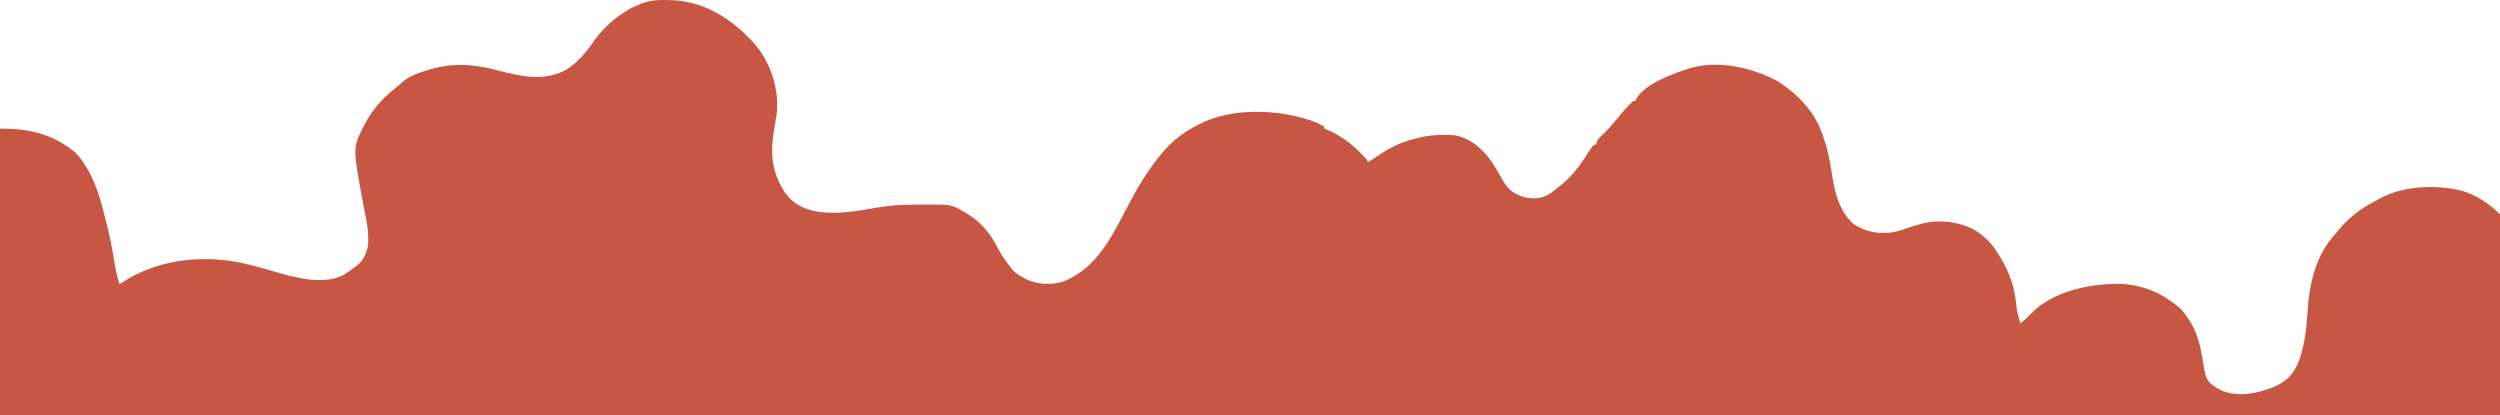 <?xml version="1.0" encoding="UTF-8" standalone="no"?> <svg xmlns="http://www.w3.org/2000/svg" xmlns:xlink="http://www.w3.org/1999/xlink" xmlns:serif="http://www.serif.com/" width="100%" height="100%" viewBox="0 0 1512 251" version="1.1" xml:space="preserve" style="fill-rule:evenodd;clip-rule:evenodd;stroke-linejoin:round;stroke-miterlimit:2;"> <g transform="matrix(1,0,0,1,0,0.284)"> <path d="M402.285,-0.28C403.014,-0.275 403.743,-0.269 404.494,-0.264C424.884,0.139 440.621,9.737 454.491,24.13C464.822,35.25 470.249,49.512 470.049,64.618C469.908,68.27 469.272,71.809 468.619,75.399C465.753,91.243 466.013,102.763 474.896,116.462C479.966,123.369 486.582,126.371 494.867,127.797C506.582,129.471 518.164,127.435 529.681,125.384C537.816,123.937 545.66,123.464 553.907,123.465C555.508,123.463 557.109,123.452 558.709,123.439C575.288,123.377 575.288,123.377 582.323,127.465C582.779,127.72 583.236,127.975 583.706,128.237C592.921,133.528 598.651,140.28 603.415,149.622C605.472,153.619 607.874,157.213 610.689,160.722C611.176,161.364 611.663,162.005 612.165,162.666C613.92,164.757 615.91,165.994 618.291,167.286C618.666,167.502 619.042,167.718 619.429,167.941C626.209,171.727 634.362,172.131 641.868,170.43C660.488,163.741 670.077,147.343 678.695,130.809C685.133,118.46 691.54,106.269 700.308,95.409C700.805,94.781 701.302,94.153 701.814,93.506C709.209,84.265 717.167,78.563 727.834,73.638C728.397,73.373 728.96,73.108 729.539,72.835C749.174,64.678 776.154,66.173 795.688,73.638C797.431,74.438 799.114,75.3 800.809,76.199L800.809,77.48C801.305,77.674 801.8,77.868 802.31,78.068C812.331,82.1 819.865,88.691 827.055,96.69L827.055,97.97C827.482,97.699 827.908,97.427 828.348,97.147C829.595,96.353 830.844,95.561 832.094,94.771C833.352,93.965 834.602,93.144 835.839,92.305C848.297,83.955 865.517,79.926 880.426,81.642C890.408,83.748 897.669,90.713 903.124,98.941C905.011,101.93 906.755,104.999 908.465,108.093C912.077,114.414 915.439,117.146 922.435,119.101C928.175,120.283 932.882,119.784 937.828,116.542C939.786,115.098 941.679,113.599 943.56,112.057C943.982,111.733 944.405,111.409 944.84,111.074C951.804,105.543 957.497,96.905 962.211,89.398C963.404,87.725 963.404,87.725 965.324,87.085C965.443,86.53 965.443,86.53 965.564,85.964C966.164,83.806 967.539,82.842 969.165,81.322C972.361,78.292 975.148,75.05 977.909,71.622C980.974,67.886 984.17,64.108 987.729,60.831L989.009,60.831C989.171,60.451 989.333,60.07 989.499,59.678C994.943,49.976 1012.7,43.98 1022.63,40.783C1039.82,35.99 1060.4,40.713 1075.67,49.145C1087.15,56.608 1097.26,67.012 1101.83,80.001C1102.11,80.759 1102.38,81.517 1102.66,82.298C1104.91,88.728 1106.4,95.093 1107.43,101.812C1109.35,114.135 1111.23,126.188 1120.88,135.109C1128.51,140.213 1137.04,141.647 1146.04,139.953C1148.8,139.274 1151.48,138.39 1154.17,137.463C1156.2,136.773 1158.26,136.183 1160.33,135.589C1161.01,135.388 1161.69,135.187 1162.39,134.979C1172.83,132.336 1185.02,133.706 1194.49,138.951C1200.19,142.627 1204.33,146.595 1207.94,152.398C1208.19,152.794 1208.45,153.189 1208.71,153.596C1215.01,163.415 1218.34,172.467 1219.44,184.119C1219.83,188.083 1220.57,191.585 1222.02,195.3C1224.43,193.289 1226.66,191.293 1228.78,188.977C1241.68,176.028 1263.11,171.401 1280.57,171.363C1295.48,171.556 1308.33,176.991 1319.32,186.976C1320.82,188.585 1322.01,190.223 1323.16,192.098C1323.47,192.538 1323.78,192.978 1324.1,193.431C1328.39,199.86 1330.41,207.359 1331.76,214.887C1331.83,215.313 1331.91,215.739 1331.99,216.177C1332.38,218.315 1332.74,220.449 1333.06,222.597C1333.86,227.238 1334.63,230.099 1338.53,232.927C1339.16,233.319 1339.16,233.319 1339.8,233.72C1340.38,234.088 1340.95,234.456 1341.55,234.835C1342.04,235.074 1342.53,235.314 1343.04,235.56C1343.54,235.81 1344.04,236.059 1344.55,236.316C1354.71,240.026 1366.33,237.414 1375.94,233.449C1383.83,229.769 1387.44,225.489 1390.57,217.491C1394.15,207.539 1394.99,197.512 1395.69,187.01C1396.78,170.728 1400.78,153.886 1412.14,141.512C1412.75,140.786 1413.36,140.056 1413.96,139.324C1420.41,131.538 1426.8,126.432 1435.76,121.736C1436.89,121.137 1438,120.509 1439.11,119.874C1453.47,111.925 1473.31,111.235 1488.96,115.094C1497.72,117.682 1505.58,122.924 1512,129.346L1514,252L-1.36,252C-1.36,251.366 0,194.826 0,77.48C17.706,77.48 31.546,80.613 45.382,91.782C53.777,100.407 58.829,113.063 61.773,124.504C61.963,125.23 62.153,125.956 62.349,126.704C62.911,128.864 63.463,131.026 64.013,133.188C64.166,133.774 64.318,134.36 64.474,134.964C66.505,142.817 67.995,150.713 69.271,158.723C69.99,163.143 70.906,167.361 72.335,171.608C72.732,171.336 73.129,171.065 73.538,170.785C94.359,156.991 120.568,153.733 144.844,158.443C150.62,159.64 156.299,161.2 161.972,162.808C162.421,162.936 162.871,163.063 163.334,163.194C165.572,163.83 167.808,164.472 170.041,165.126C181.393,168.422 197.03,171.807 208.044,165.845C210.295,164.48 212.377,162.988 214.445,161.363C214.821,161.099 215.196,160.836 215.583,160.565C219.296,157.833 221.283,153.791 222.367,149.396C223.686,140.628 221.228,131.43 219.622,122.834C213.36,89.132 213.36,89.132 219.566,76.839C219.804,76.365 220.041,75.89 220.285,75.401C225.244,65.718 231.26,59.212 239.761,52.482C241.098,51.413 242.353,50.304 243.612,49.145C247.995,45.434 253.161,43.788 258.575,42.142C259.101,41.982 259.627,41.822 260.169,41.657C274.36,37.51 287.273,38.585 301.394,42.373C315.276,45.988 329.378,49.179 342.592,41.822C349.654,37.234 354.72,31.118 359.416,24.235C365.882,14.908 377.197,5.678 387.922,1.921C388.368,1.758 388.814,1.594 389.273,1.426C393.643,-0.053 397.693,-0.323 402.285,-0.28Z" style="fill:rgb(199,87,66);fill-rule:nonzero;"></path> </g> </svg> 